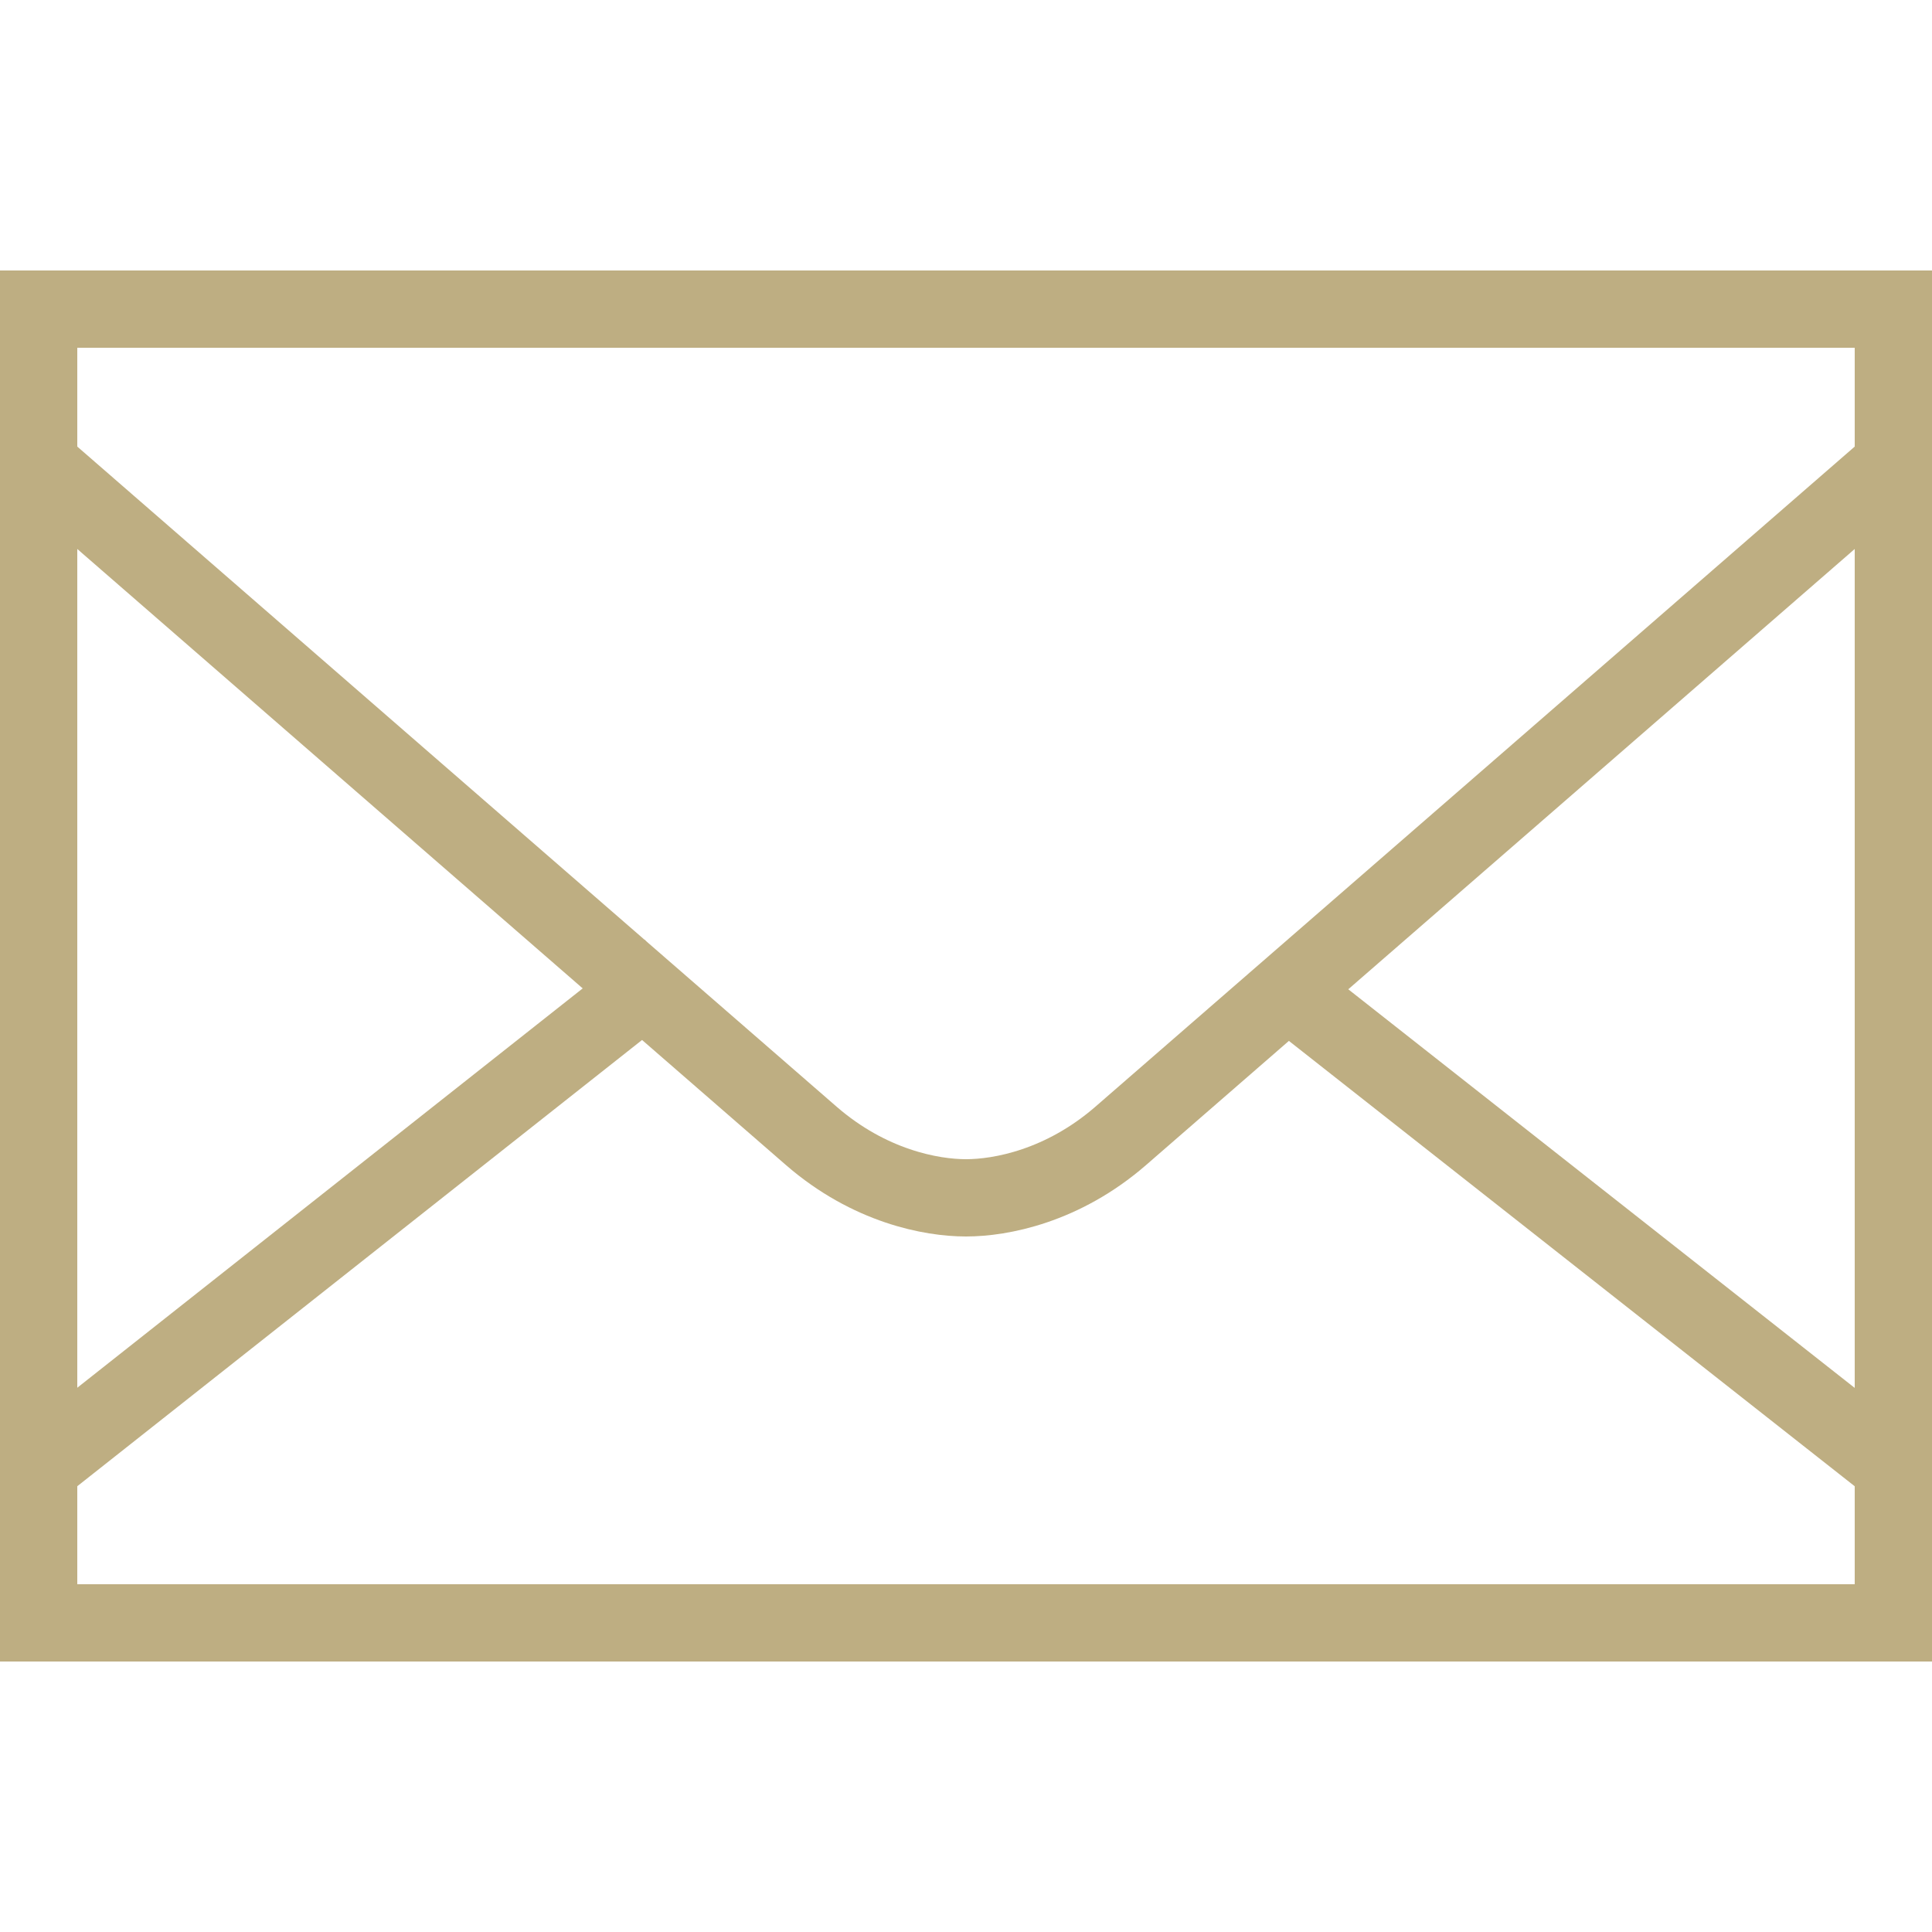 <?xml version="1.0" encoding="UTF-8"?>
<svg id="Layer_1" xmlns="http://www.w3.org/2000/svg" version="1.1" viewBox="0 0 50 50">
  <!-- Generator: Adobe Illustrator 29.1.0, SVG Export Plug-In . SVG Version: 2.1.0 Build 142)  -->
  <defs>
    <style>
      .st0 {
        stroke-linecap: round;
      }

      .st0, .st1, .st2 {
        fill: none;
        stroke: #beae82;
        stroke-miterlimit: 10;
      }

      .st0, .st2 {
        stroke-width: 2px;
      }

      .st1 {
        stroke-width: 2px;
      }
    </style>
  </defs>
  <rect class="st0" x="1" y="8" width="48" height="34"/>
  <line class="st2" x1="33.4" y1="25.7" x2="48.9" y2="37.9"/>
  <line class="st2" x1="1.1" y1="37.9" x2="17.3" y2="25.1"/>
  <path class="st1" d="M1.1,12.1s18.4,16,19.9,17.3,3.1,1.6,4,1.6,2.5-.3,4-1.6,19.9-17.3,19.9-17.3"/>
</svg>